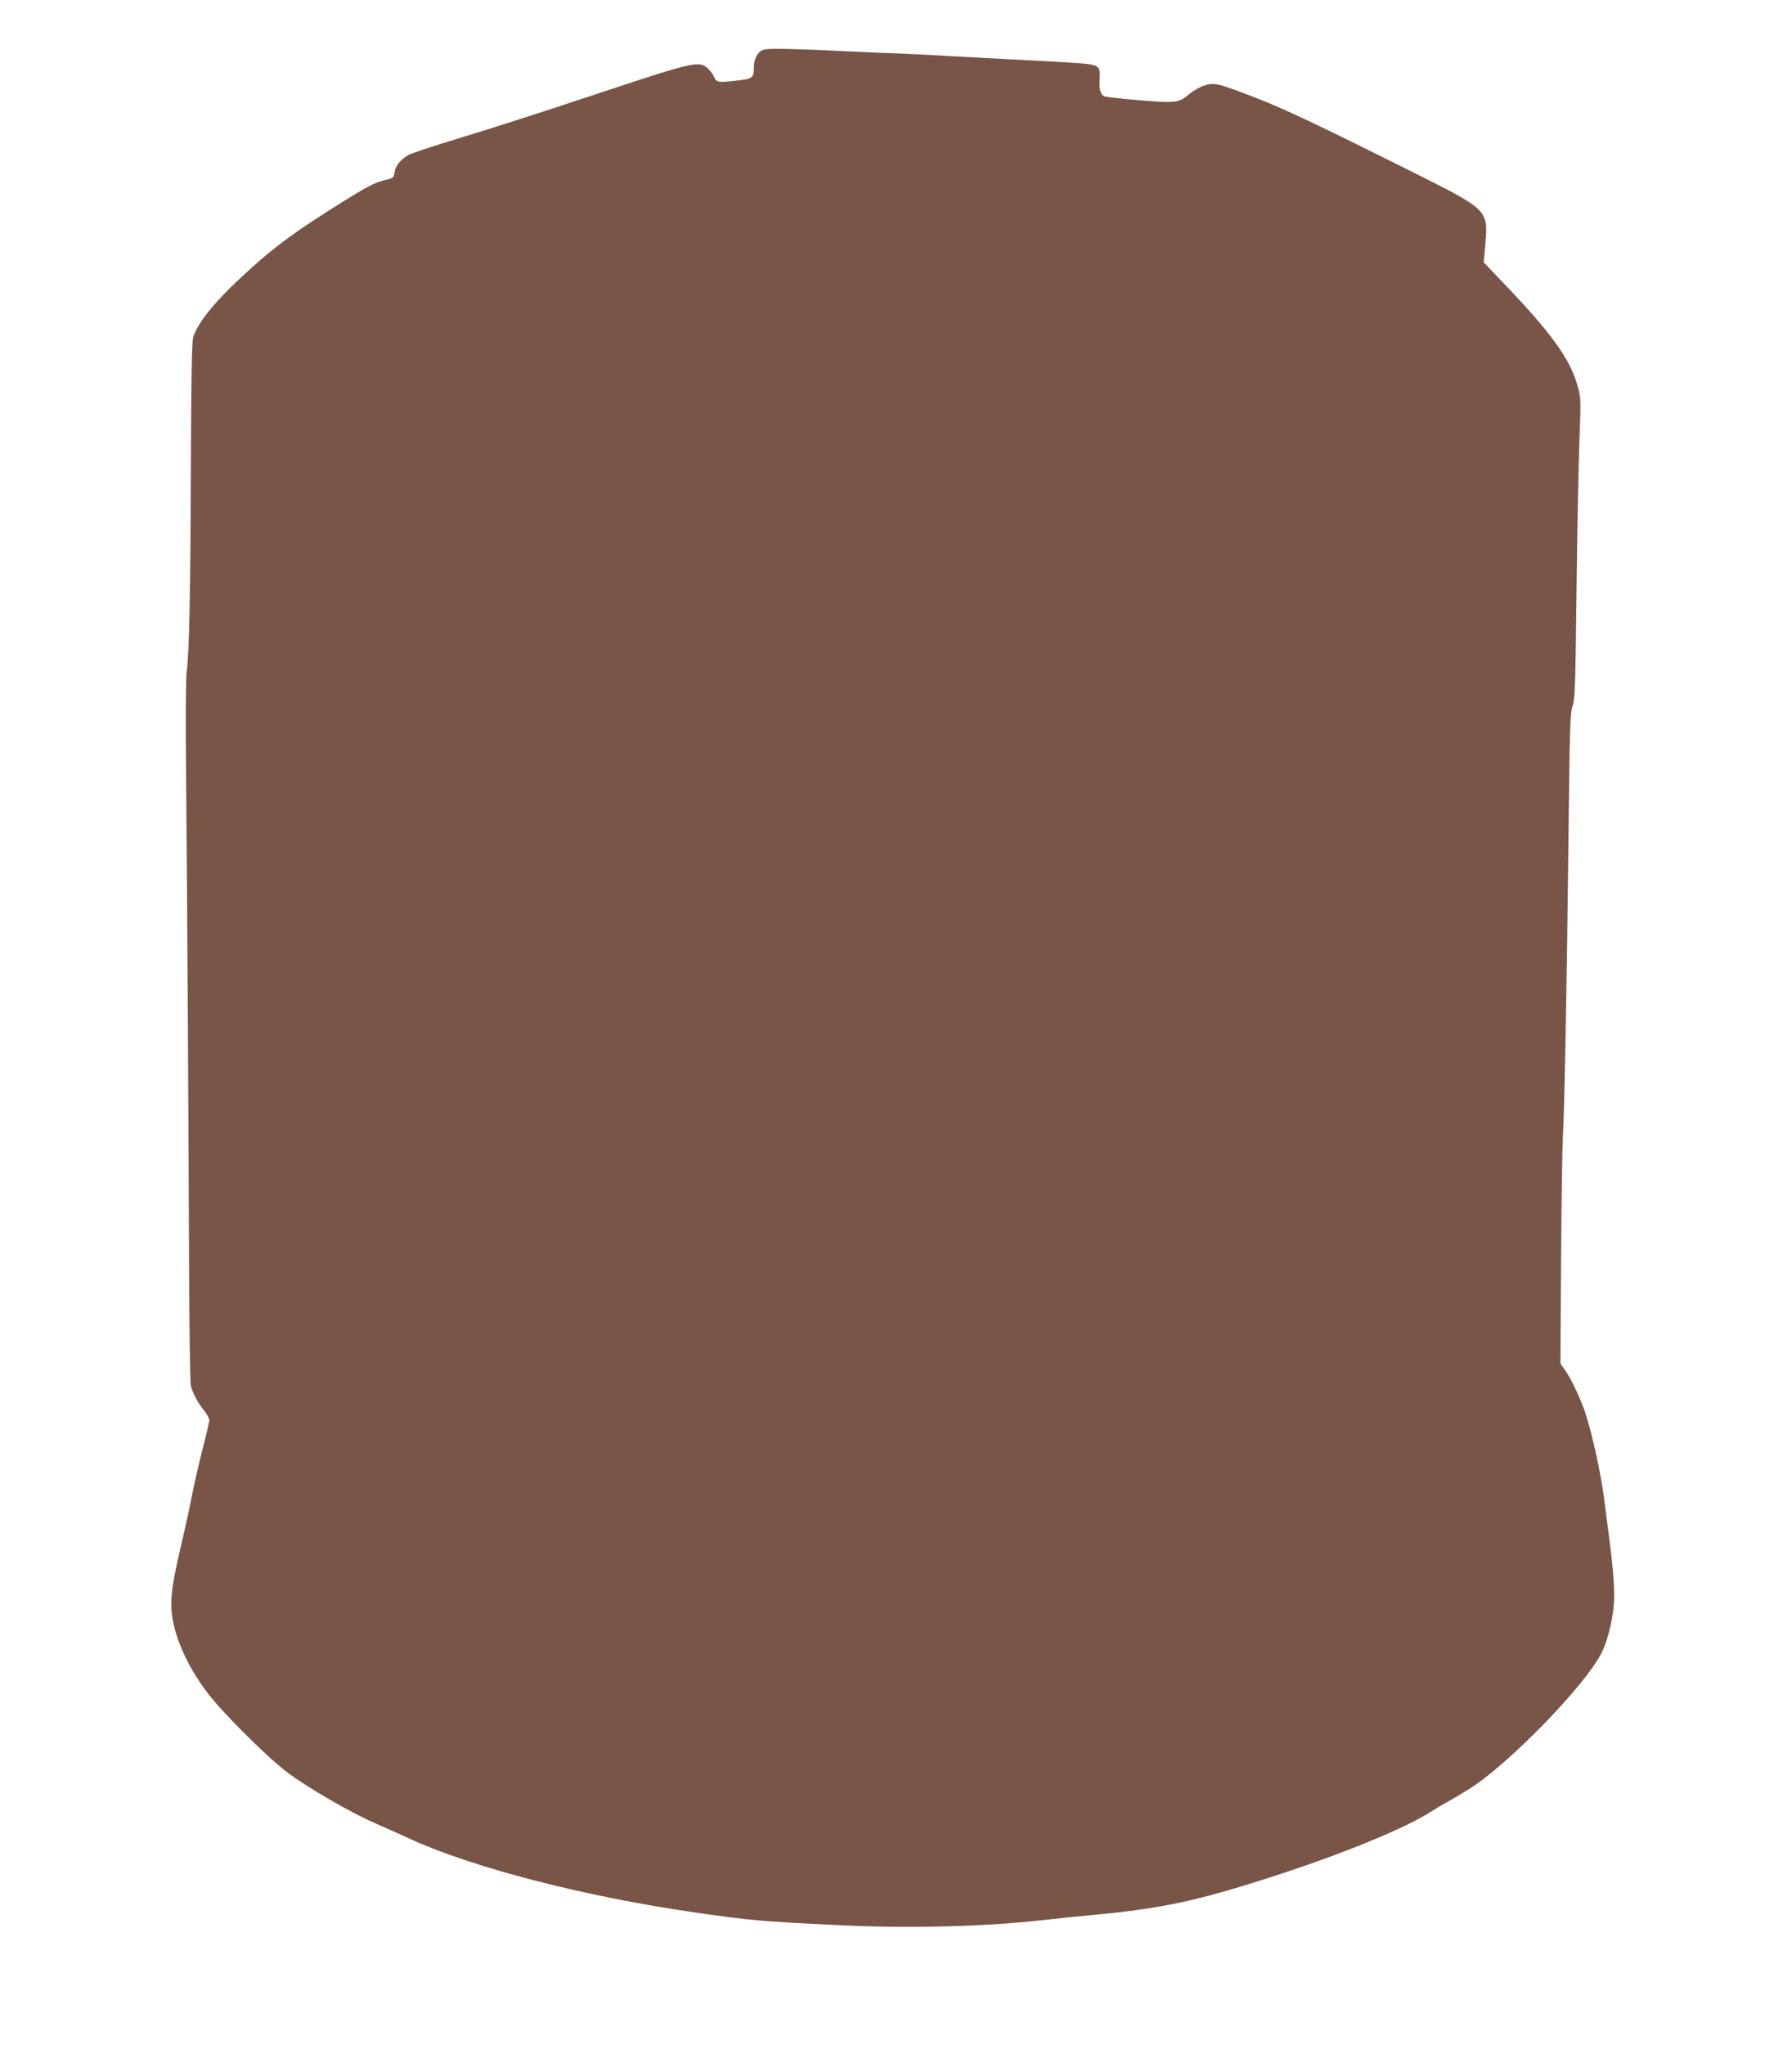 <?xml version="1.0" standalone="no"?>
<!DOCTYPE svg PUBLIC "-//W3C//DTD SVG 20010904//EN"
 "http://www.w3.org/TR/2001/REC-SVG-20010904/DTD/svg10.dtd">
<svg version="1.0" xmlns="http://www.w3.org/2000/svg"
 width="1122pt" height="1280pt" viewBox="0 0 1122 1280"
 preserveAspectRatio="xMidYMid meet">
<g transform="translate(0,1280) scale(0.1,-0.1)"
fill="#795548" stroke="none">
<path d="M4790 12491 c-42 -7 -70 -53 -70 -116 0 -63 -9 -69 -112 -80 -115
-13 -123 -11 -138 26 -7 16 -26 41 -43 55 -53 45 -92 35 -727 -176 -316 -105
-696 -227 -845 -271 -148 -45 -284 -90 -300 -100 -48 -29 -78 -66 -84 -106 -6
-36 -9 -38 -56 -49 -70 -15 -131 -49 -350 -188 -257 -163 -378 -256 -565 -431
-166 -155 -268 -285 -291 -369 -8 -28 -12 -281 -14 -811 -3 -823 -10 -1155
-26 -1276 -6 -47 -7 -297 -4 -660 7 -714 16 -2198 19 -3109 2 -371 6 -688 11
-705 12 -46 44 -106 81 -151 19 -23 34 -51 34 -63 0 -13 -18 -91 -40 -174 -21
-84 -53 -219 -69 -302 -16 -82 -42 -199 -56 -260 -63 -266 -77 -355 -71 -452
10 -152 94 -346 223 -516 92 -123 380 -410 504 -502 127 -95 392 -249 542
-314 62 -27 168 -75 236 -106 394 -178 1089 -357 1771 -455 355 -51 412 -56
910 -80 420 -21 906 -9 1260 31 102 11 232 25 290 30 462 42 682 89 1175 249
437 142 817 299 977 402 32 20 72 45 90 54 18 9 84 48 146 86 246 154 726 647
830 853 32 65 61 170 73 268 12 96 4 225 -27 462 -8 61 -23 175 -33 255 -20
146 -73 389 -113 510 -29 90 -91 222 -128 273 l-30 43 4 659 c3 363 8 701 11
750 10 153 26 982 35 1840 8 734 11 825 26 865 15 40 18 122 25 725 4 374 13
798 18 942 10 247 9 265 -10 333 -48 176 -168 340 -492 676 l-97 102 10 114
c18 213 18 214 -445 446 -574 287 -801 395 -985 467 -243 94 -268 101 -332 79
-27 -9 -69 -33 -94 -55 -53 -45 -82 -52 -195 -45 -115 7 -299 25 -327 31 -30
7 -41 39 -37 108 6 92 2 94 -200 106 -93 6 -267 15 -385 21 -118 6 -287 15
-375 20 -88 6 -218 12 -290 15 -71 2 -222 9 -335 14 -292 15 -470 19 -510 12z"/>
</g>
</svg>
